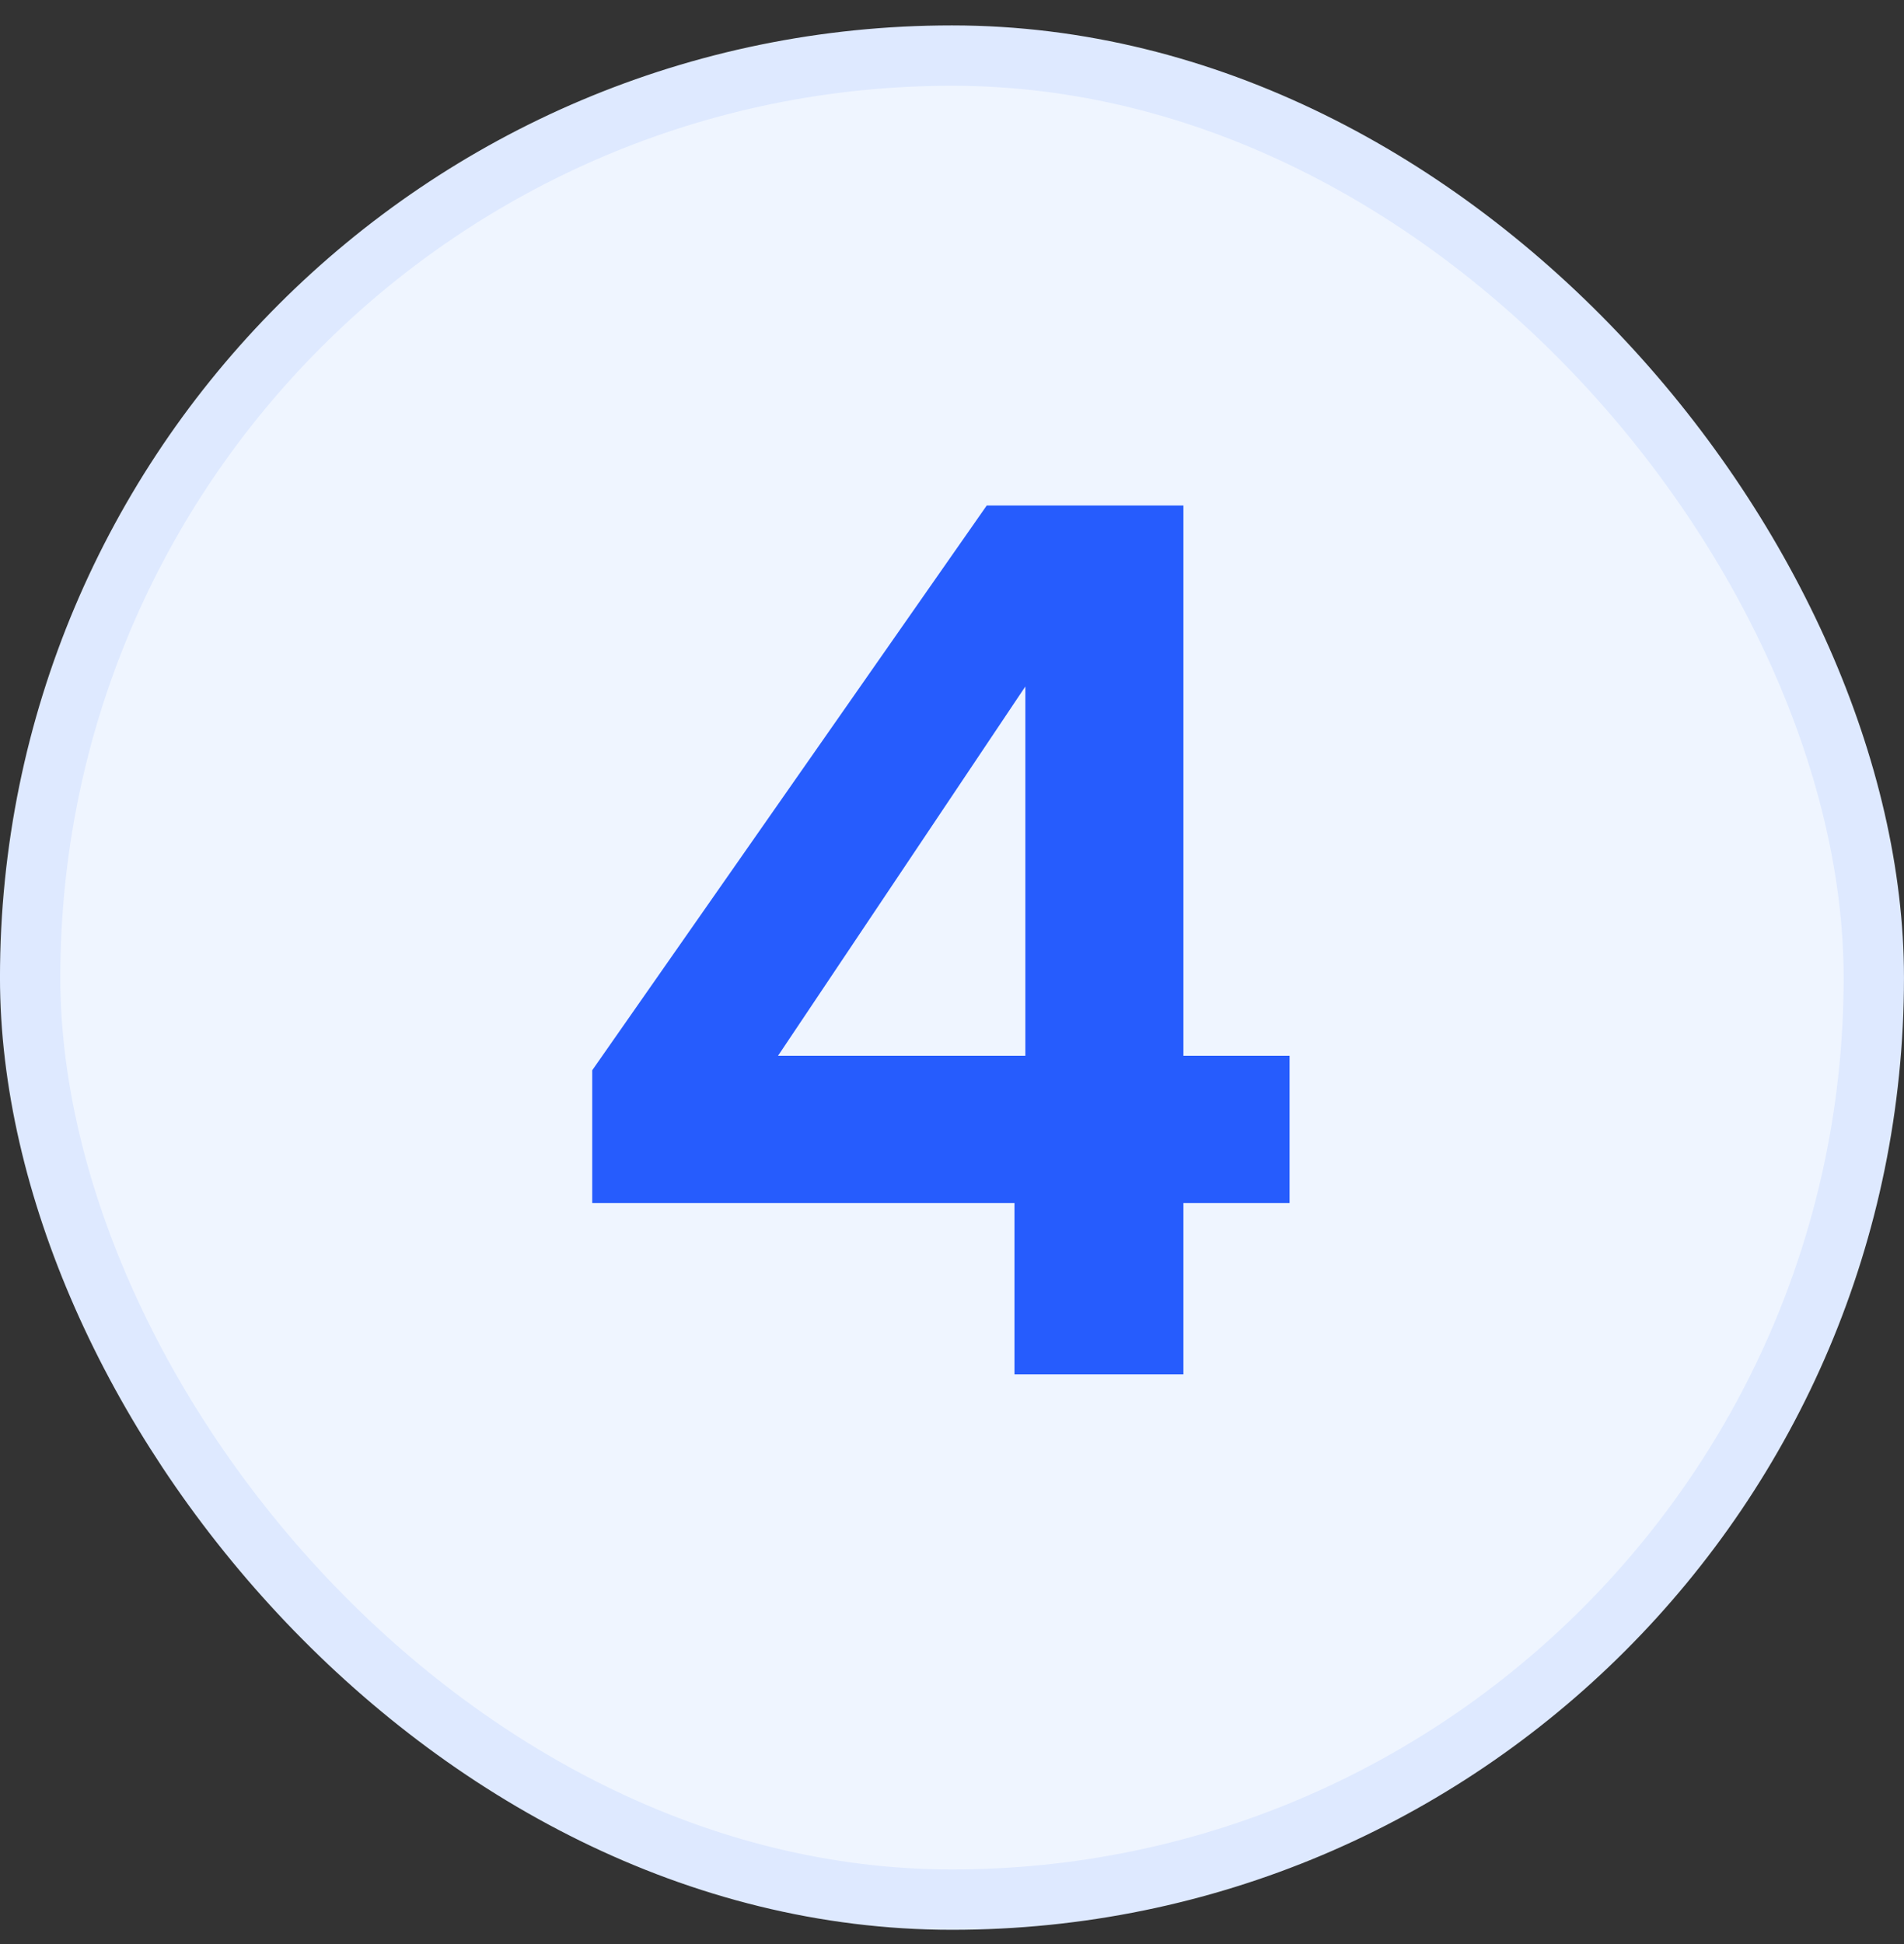 <svg width="48" height="49" viewBox="0 0 48 49" fill="none" xmlns="http://www.w3.org/2000/svg">
<rect x="0" y="0" width="48" height="49" fill="#333333" stroke="none"/>
<rect x="0.76" y="1.401" width="46.479" height="46.479" rx="23.24" fill="#EFF5FF"/>
<rect x="0.76" y="1.401" width="46.479" height="46.479" rx="23.24" stroke="#DEE9FF" stroke-width="1.521"/>
<path d="M14.93 30.322V26.976L24.876 12.741H29.834V26.611H32.51V30.322H29.834V34.641H25.575V30.322H14.93ZM25.849 17.303L19.614 26.611H25.849V17.303Z" fill="#265CFD"/>
</svg>
